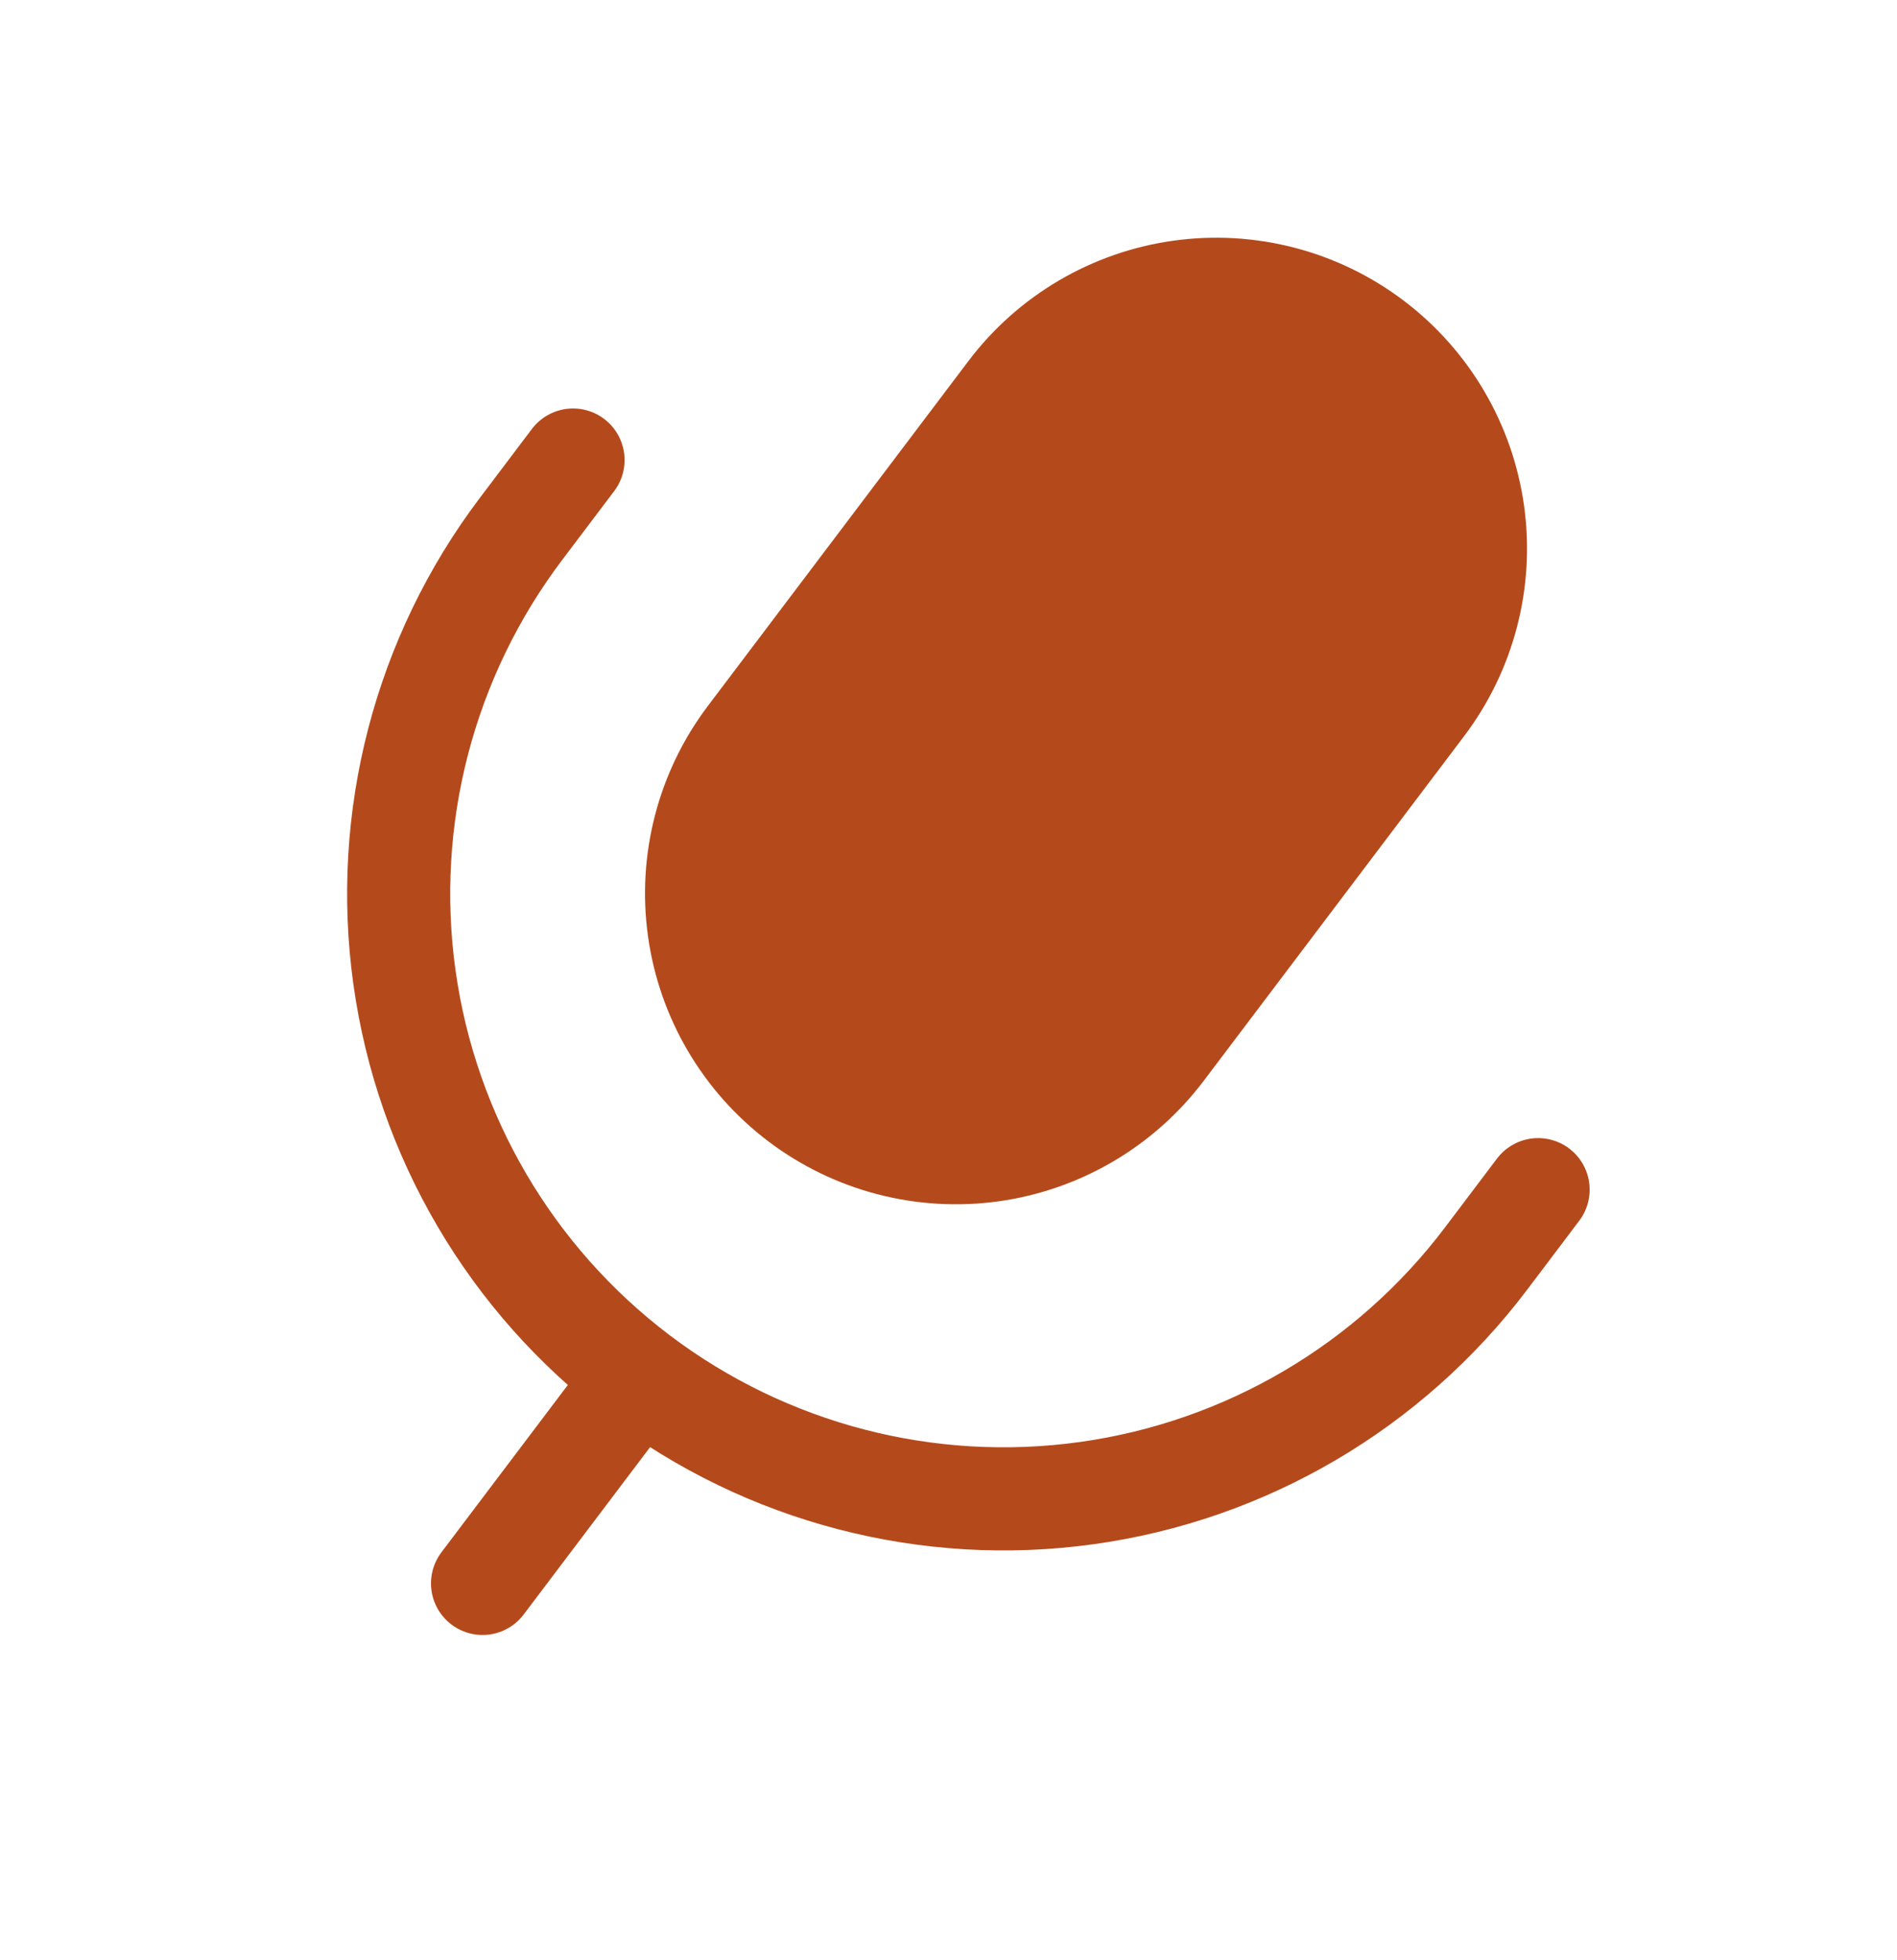 <?xml version="1.0" encoding="UTF-8"?> <svg xmlns="http://www.w3.org/2000/svg" width="92" height="95" viewBox="0 0 92 95" fill="none"><g filter="url(#filter0_f_596_24)"><path d="M48.957 19.015C50.967 16.355 53.951 14.603 57.254 14.144C60.556 13.684 63.906 14.555 66.565 16.566C69.225 18.576 70.978 21.56 71.437 24.863C71.897 28.165 71.025 31.515 69.015 34.175L56.383 50.89C54.372 53.55 51.388 55.302 48.086 55.762C44.783 56.221 41.434 55.35 38.774 53.34C36.114 51.33 34.361 48.345 33.902 45.043C33.443 41.74 34.314 38.391 36.324 35.731L48.957 19.015Z" fill="#B44A1C" stroke="#B44A1C" stroke-width="5" stroke-linecap="round" stroke-linejoin="round"></path><path d="M30.981 66.732C24.775 62.041 20.686 55.078 19.614 47.372C18.542 39.667 20.575 31.851 25.265 25.645L27.791 22.302M30.981 66.732C37.188 71.422 45.003 73.455 52.709 72.383C60.414 71.311 67.378 67.222 72.069 61.016L74.595 57.673M30.981 66.732L23.402 76.761" stroke="#B44A1C" stroke-width="5" stroke-linecap="round" stroke-linejoin="round"></path></g><defs><filter id="filter0_f_596_24" x="11.834" y="6.524" width="70.262" height="77.738" filterUnits="userSpaceOnUse" color-interpolation-filters="sRGB"><feFlood flood-opacity="0" result="BackgroundImageFix"></feFlood><feBlend mode="normal" in="SourceGraphic" in2="BackgroundImageFix" result="shape"></feBlend><feGaussianBlur stdDeviation="2.5" result="effect1_foregroundBlur_596_24"></feGaussianBlur></filter></defs></svg> 